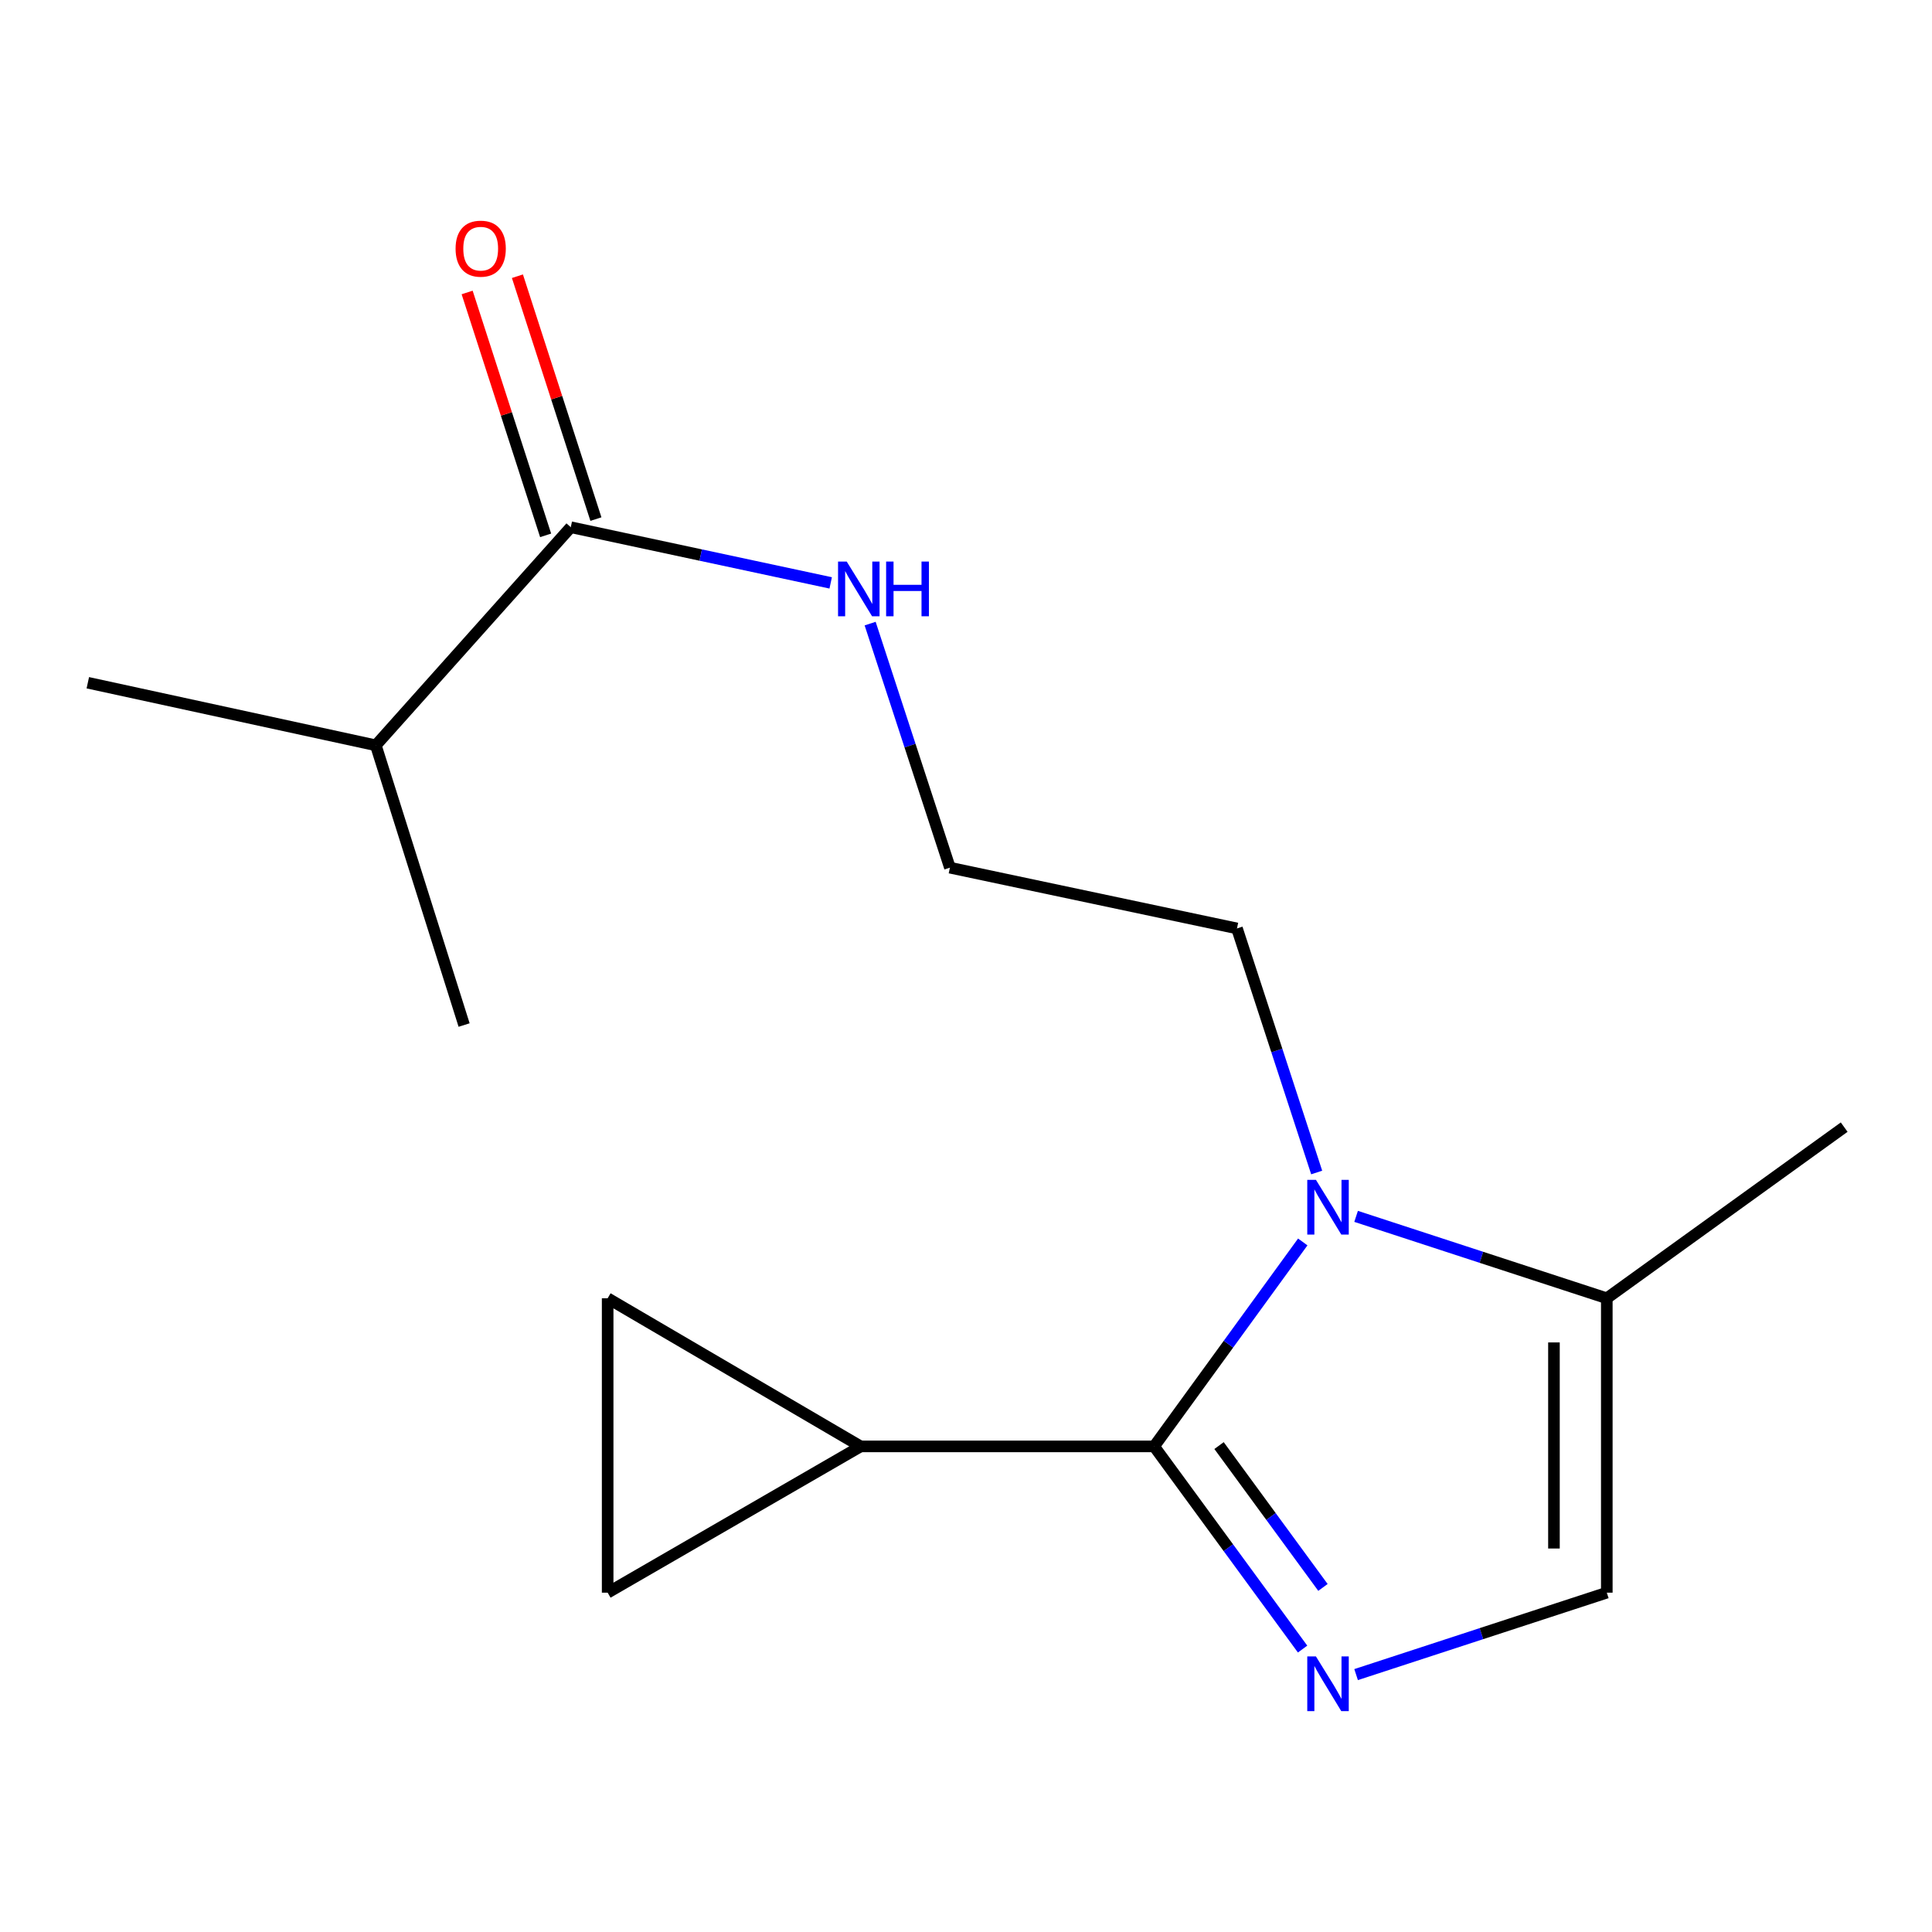 <?xml version='1.0' encoding='iso-8859-1'?>
<svg version='1.1' baseProfile='full'
              xmlns='http://www.w3.org/2000/svg'
                      xmlns:rdkit='http://www.rdkit.org/xml'
                      xmlns:xlink='http://www.w3.org/1999/xlink'
                  xml:space='preserve'
width='1000px' height='1000px' viewBox='0 0 1000 1000'>
<!-- END OF HEADER -->
<rect style='opacity:1.0;fill:#FFFFFF;stroke:none' width='1000' height='1000' x='0' y='0'> </rect>
<path class='bond-0' d='M 597.383,748.652 L 635.801,801.102' style='fill:none;fill-rule:evenodd;stroke:#000000;stroke-width:6px;stroke-linecap:butt;stroke-linejoin:miter;stroke-opacity:1' />
<path class='bond-0' d='M 635.801,801.102 L 674.22,853.553' style='fill:none;fill-rule:evenodd;stroke:#0000FF;stroke-width:6px;stroke-linecap:butt;stroke-linejoin:miter;stroke-opacity:1' />
<path class='bond-0' d='M 630.977,748.223 L 657.87,784.938' style='fill:none;fill-rule:evenodd;stroke:#000000;stroke-width:6px;stroke-linecap:butt;stroke-linejoin:miter;stroke-opacity:1' />
<path class='bond-0' d='M 657.87,784.938 L 684.762,821.653' style='fill:none;fill-rule:evenodd;stroke:#0000FF;stroke-width:6px;stroke-linecap:butt;stroke-linejoin:miter;stroke-opacity:1' />
<path class='bond-1' d='M 597.383,748.652 L 635.845,695.74' style='fill:none;fill-rule:evenodd;stroke:#000000;stroke-width:6px;stroke-linecap:butt;stroke-linejoin:miter;stroke-opacity:1' />
<path class='bond-1' d='M 635.845,695.74 L 674.306,642.828' style='fill:none;fill-rule:evenodd;stroke:#0000FF;stroke-width:6px;stroke-linecap:butt;stroke-linejoin:miter;stroke-opacity:1' />
<path class='bond-2' d='M 597.383,748.652 L 445.488,748.652' style='fill:none;fill-rule:evenodd;stroke:#000000;stroke-width:6px;stroke-linecap:butt;stroke-linejoin:miter;stroke-opacity:1' />
<path class='bond-3' d='M 701.915,866.77 L 766.796,845.567' style='fill:none;fill-rule:evenodd;stroke:#0000FF;stroke-width:6px;stroke-linecap:butt;stroke-linejoin:miter;stroke-opacity:1' />
<path class='bond-3' d='M 766.796,845.567 L 831.677,824.364' style='fill:none;fill-rule:evenodd;stroke:#000000;stroke-width:6px;stroke-linecap:butt;stroke-linejoin:miter;stroke-opacity:1' />
<path class='bond-4' d='M 701.915,629.59 L 766.796,650.786' style='fill:none;fill-rule:evenodd;stroke:#0000FF;stroke-width:6px;stroke-linecap:butt;stroke-linejoin:miter;stroke-opacity:1' />
<path class='bond-4' d='M 766.796,650.786 L 831.677,671.982' style='fill:none;fill-rule:evenodd;stroke:#000000;stroke-width:6px;stroke-linecap:butt;stroke-linejoin:miter;stroke-opacity:1' />
<path class='bond-10' d='M 681.516,606.886 L 660.885,543.723' style='fill:none;fill-rule:evenodd;stroke:#0000FF;stroke-width:6px;stroke-linecap:butt;stroke-linejoin:miter;stroke-opacity:1' />
<path class='bond-10' d='M 660.885,543.723 L 640.254,480.56' style='fill:none;fill-rule:evenodd;stroke:#000000;stroke-width:6px;stroke-linecap:butt;stroke-linejoin:miter;stroke-opacity:1' />
<path class='bond-5' d='M 445.488,748.652 L 314.519,824.364' style='fill:none;fill-rule:evenodd;stroke:#000000;stroke-width:6px;stroke-linecap:butt;stroke-linejoin:miter;stroke-opacity:1' />
<path class='bond-6' d='M 445.488,748.652 L 314.519,671.982' style='fill:none;fill-rule:evenodd;stroke:#000000;stroke-width:6px;stroke-linecap:butt;stroke-linejoin:miter;stroke-opacity:1' />
<path class='bond-17' d='M 831.677,824.364 L 831.677,671.982' style='fill:none;fill-rule:evenodd;stroke:#000000;stroke-width:6px;stroke-linecap:butt;stroke-linejoin:miter;stroke-opacity:1' />
<path class='bond-17' d='M 804.322,801.507 L 804.322,694.84' style='fill:none;fill-rule:evenodd;stroke:#000000;stroke-width:6px;stroke-linecap:butt;stroke-linejoin:miter;stroke-opacity:1' />
<path class='bond-13' d='M 831.677,671.982 L 954.545,583.398' style='fill:none;fill-rule:evenodd;stroke:#000000;stroke-width:6px;stroke-linecap:butt;stroke-linejoin:miter;stroke-opacity:1' />
<path class='bond-16' d='M 314.519,824.364 L 314.519,671.982' style='fill:none;fill-rule:evenodd;stroke:#000000;stroke-width:6px;stroke-linecap:butt;stroke-linejoin:miter;stroke-opacity:1' />
<path class='bond-7' d='M 295.432,272.891 L 362.698,287.297' style='fill:none;fill-rule:evenodd;stroke:#000000;stroke-width:6px;stroke-linecap:butt;stroke-linejoin:miter;stroke-opacity:1' />
<path class='bond-7' d='M 362.698,287.297 L 429.964,301.704' style='fill:none;fill-rule:evenodd;stroke:#0000FF;stroke-width:6px;stroke-linecap:butt;stroke-linejoin:miter;stroke-opacity:1' />
<path class='bond-8' d='M 308.446,268.685 L 288.132,205.827' style='fill:none;fill-rule:evenodd;stroke:#000000;stroke-width:6px;stroke-linecap:butt;stroke-linejoin:miter;stroke-opacity:1' />
<path class='bond-8' d='M 288.132,205.827 L 267.817,142.969' style='fill:none;fill-rule:evenodd;stroke:#FF0000;stroke-width:6px;stroke-linecap:butt;stroke-linejoin:miter;stroke-opacity:1' />
<path class='bond-8' d='M 282.417,277.097 L 262.102,214.239' style='fill:none;fill-rule:evenodd;stroke:#000000;stroke-width:6px;stroke-linecap:butt;stroke-linejoin:miter;stroke-opacity:1' />
<path class='bond-8' d='M 262.102,214.239 L 241.788,151.382' style='fill:none;fill-rule:evenodd;stroke:#FF0000;stroke-width:6px;stroke-linecap:butt;stroke-linejoin:miter;stroke-opacity:1' />
<path class='bond-11' d='M 295.432,272.891 L 194.523,385.775' style='fill:none;fill-rule:evenodd;stroke:#000000;stroke-width:6px;stroke-linecap:butt;stroke-linejoin:miter;stroke-opacity:1' />
<path class='bond-9' d='M 450.384,322.775 L 471.028,385.938' style='fill:none;fill-rule:evenodd;stroke:#0000FF;stroke-width:6px;stroke-linecap:butt;stroke-linejoin:miter;stroke-opacity:1' />
<path class='bond-9' d='M 471.028,385.938 L 491.672,449.102' style='fill:none;fill-rule:evenodd;stroke:#000000;stroke-width:6px;stroke-linecap:butt;stroke-linejoin:miter;stroke-opacity:1' />
<path class='bond-12' d='M 640.254,480.56 L 491.672,449.102' style='fill:none;fill-rule:evenodd;stroke:#000000;stroke-width:6px;stroke-linecap:butt;stroke-linejoin:miter;stroke-opacity:1' />
<path class='bond-14' d='M 194.523,385.775 L 45.455,353.39' style='fill:none;fill-rule:evenodd;stroke:#000000;stroke-width:6px;stroke-linecap:butt;stroke-linejoin:miter;stroke-opacity:1' />
<path class='bond-15' d='M 194.523,385.775 L 240.221,530.558' style='fill:none;fill-rule:evenodd;stroke:#000000;stroke-width:6px;stroke-linecap:butt;stroke-linejoin:miter;stroke-opacity:1' />
<path  class='atom-1' d='M 681.12 857.36
L 690.4 872.36
Q 691.32 873.84, 692.8 876.52
Q 694.28 879.2, 694.36 879.36
L 694.36 857.36
L 698.12 857.36
L 698.12 885.68
L 694.24 885.68
L 684.28 869.28
Q 683.12 867.36, 681.88 865.16
Q 680.68 862.96, 680.32 862.28
L 680.32 885.68
L 676.64 885.68
L 676.64 857.36
L 681.12 857.36
' fill='#0000FF'/>
<path  class='atom-2' d='M 681.12 610.681
L 690.4 625.681
Q 691.32 627.161, 692.8 629.841
Q 694.28 632.521, 694.36 632.681
L 694.36 610.681
L 698.12 610.681
L 698.12 639.001
L 694.24 639.001
L 684.28 622.601
Q 683.12 620.681, 681.88 618.481
Q 680.68 616.281, 680.32 615.601
L 680.32 639.001
L 676.64 639.001
L 676.64 610.681
L 681.12 610.681
' fill='#0000FF'/>
<path  class='atom-9' d='M 235.807 128.705
Q 235.807 121.905, 239.167 118.105
Q 242.527 114.305, 248.807 114.305
Q 255.087 114.305, 258.447 118.105
Q 261.807 121.905, 261.807 128.705
Q 261.807 135.585, 258.407 139.505
Q 255.007 143.385, 248.807 143.385
Q 242.567 143.385, 239.167 139.505
Q 235.807 135.625, 235.807 128.705
M 248.807 140.185
Q 253.127 140.185, 255.447 137.305
Q 257.807 134.385, 257.807 128.705
Q 257.807 123.145, 255.447 120.345
Q 253.127 117.505, 248.807 117.505
Q 244.487 117.505, 242.127 120.305
Q 239.807 123.105, 239.807 128.705
Q 239.807 134.425, 242.127 137.305
Q 244.487 140.185, 248.807 140.185
' fill='#FF0000'/>
<path  class='atom-10' d='M 438.255 290.66
L 447.535 305.66
Q 448.455 307.14, 449.935 309.82
Q 451.415 312.5, 451.495 312.66
L 451.495 290.66
L 455.255 290.66
L 455.255 318.98
L 451.375 318.98
L 441.415 302.58
Q 440.255 300.66, 439.015 298.46
Q 437.815 296.26, 437.455 295.58
L 437.455 318.98
L 433.775 318.98
L 433.775 290.66
L 438.255 290.66
' fill='#0000FF'/>
<path  class='atom-10' d='M 458.655 290.66
L 462.495 290.66
L 462.495 302.7
L 476.975 302.7
L 476.975 290.66
L 480.815 290.66
L 480.815 318.98
L 476.975 318.98
L 476.975 305.9
L 462.495 305.9
L 462.495 318.98
L 458.655 318.98
L 458.655 290.66
' fill='#0000FF'/>
</svg>

